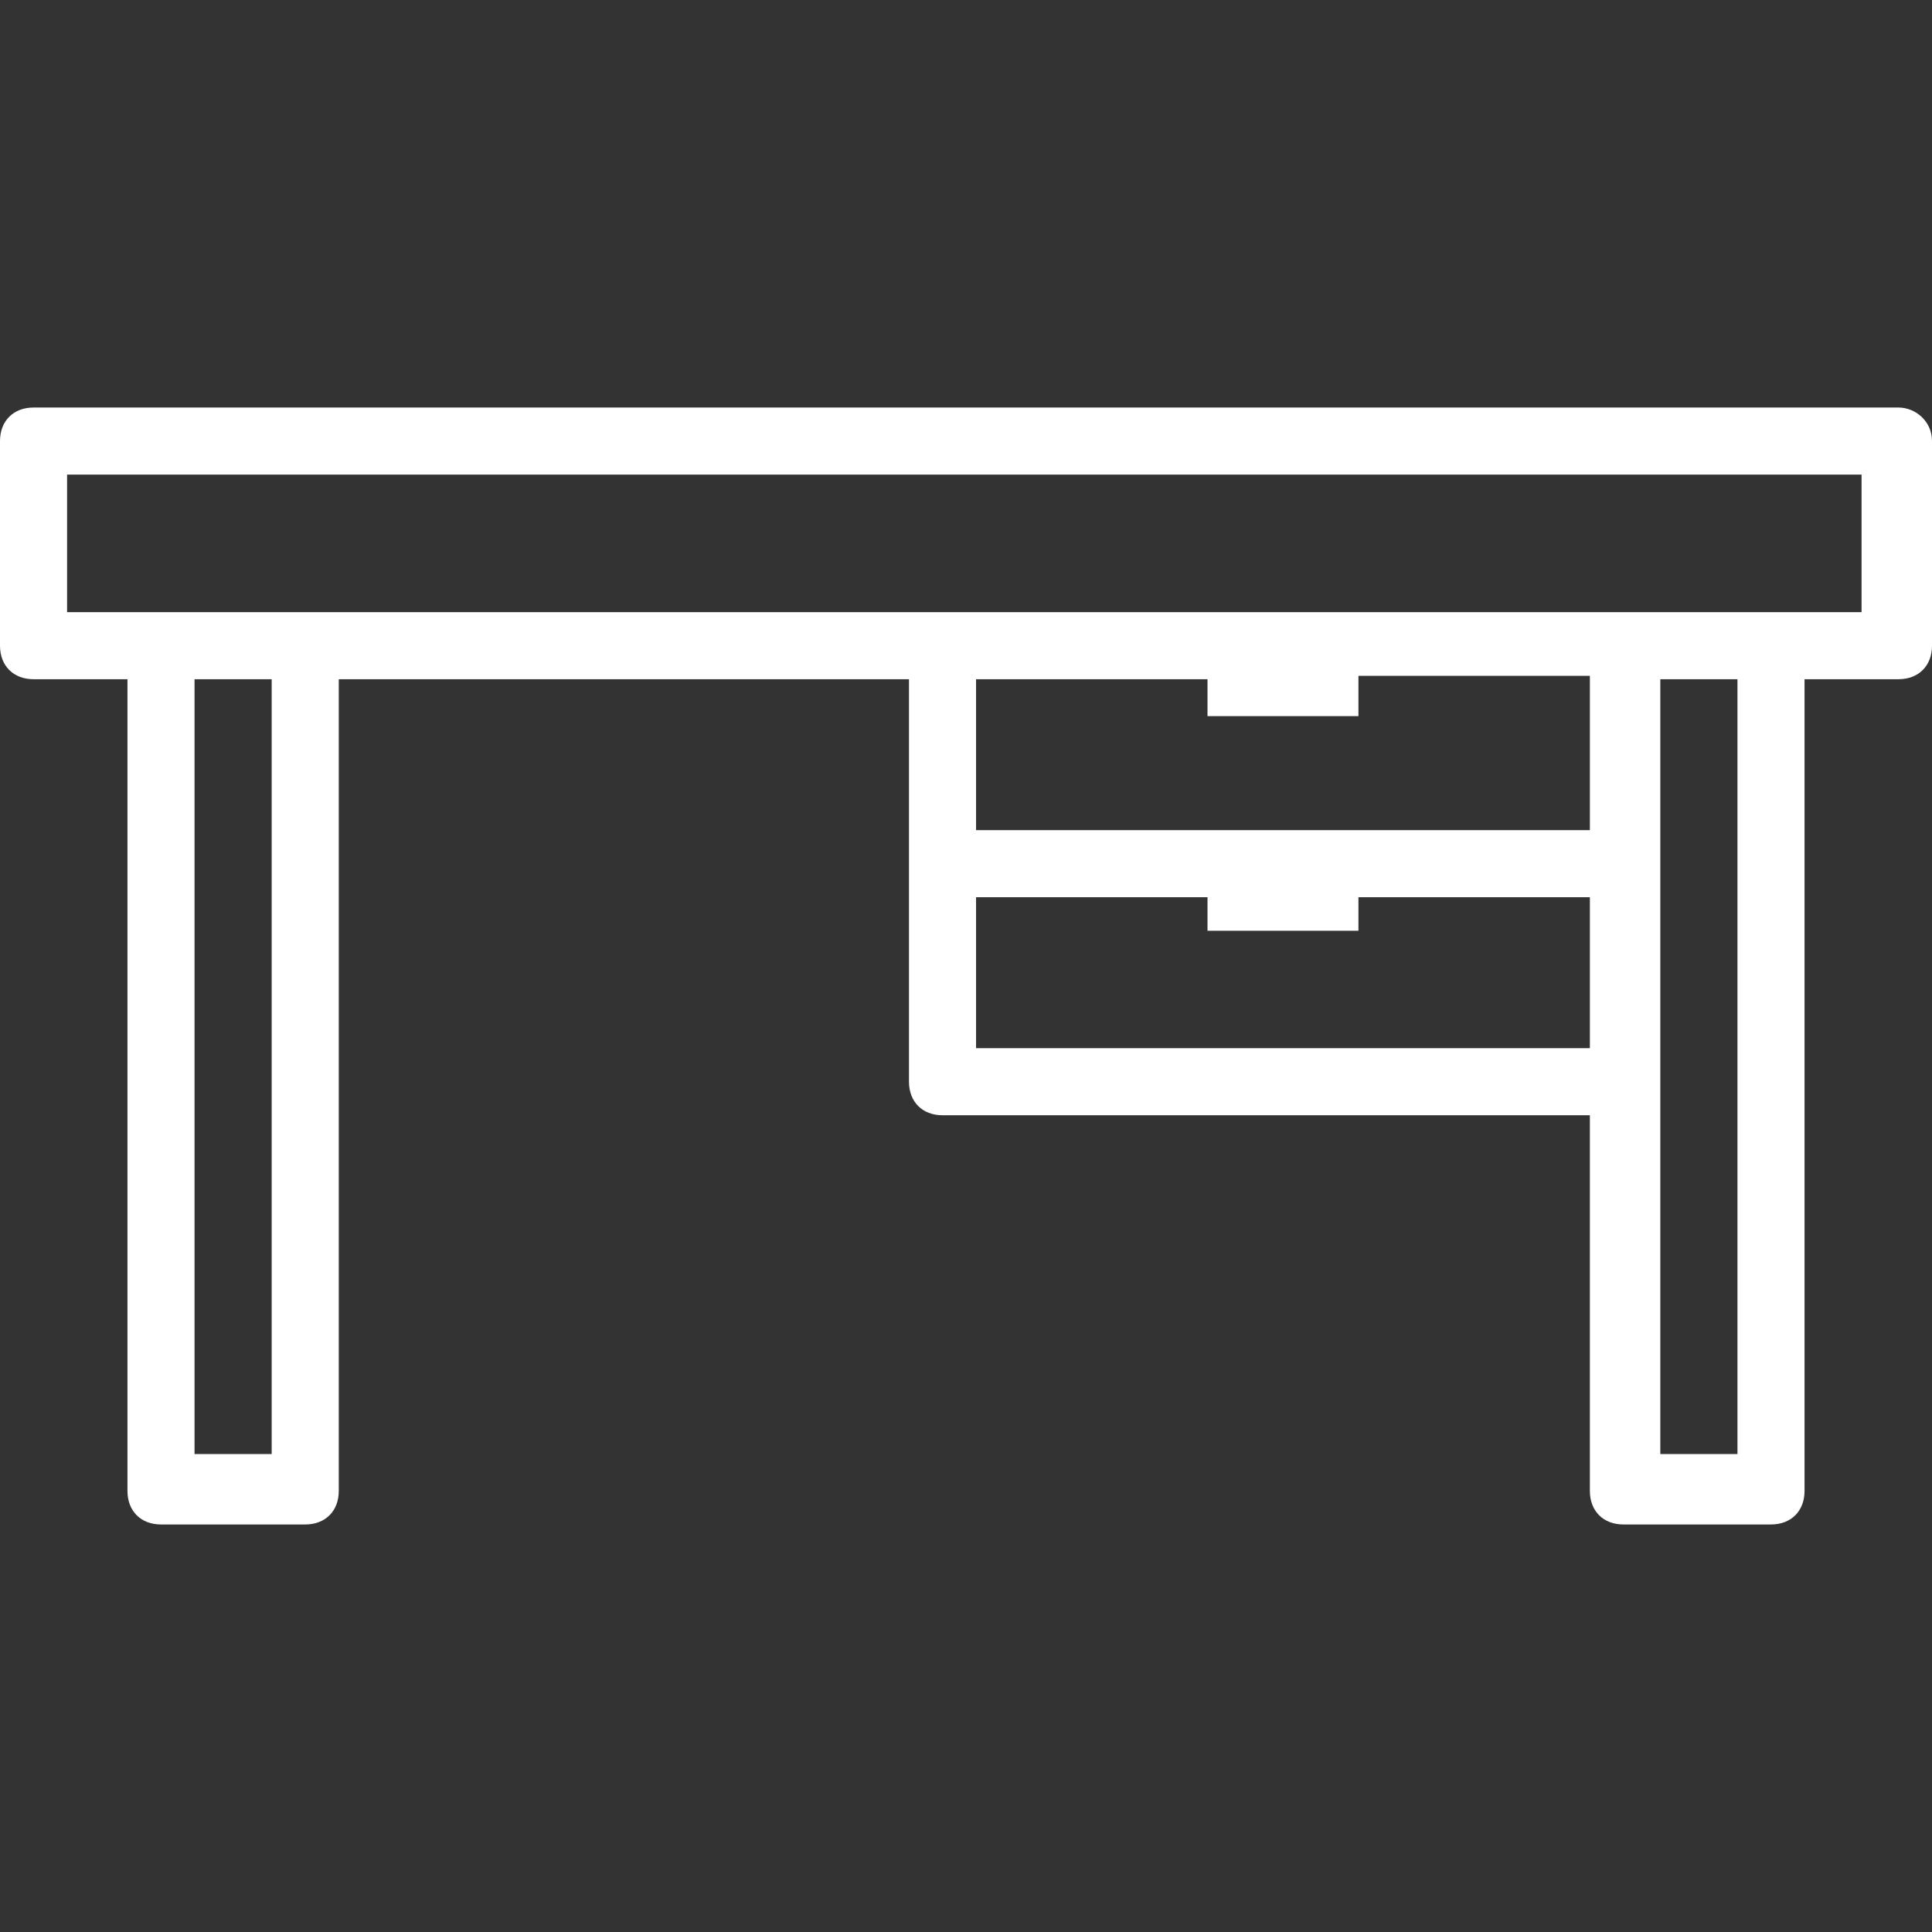 <svg xmlns="http://www.w3.org/2000/svg" version="1.1" xmlns:xlink="http://www.w3.org/1999/xlink" width="512" height="512" x="0" y="0" viewBox="0 0 460.8 460.8" style="enable-background:new 0 0 512 512" xml:space="preserve" class=""><rect x="0" y="0" width="460.8" height="460.8" fill="#333333" stroke="none"/><g><path d="M452.8 97.2H8c-4.8 0-8 3.2-8 8V154c0 4.8 3.2 8 8 8h22.4v193.6c0 4.8 3.2 8 8 8h34.4c4.8 0 8-3.2 8-8V162h136v96c0 4.8 3.2 8 8 8h154.4v89.6c0 4.8 3.2 8 8 8h35.2c4.8 0 8-3.2 8-8V162h22.4c4.8 0 8-3.2 8-8v-48.8c0-4.8-4-8-8-8zm-388 249.6H46.4V162h18.4v184.8zM379.2 250H232.8v-36H288v8h36v-8h55.2v36zm0-52H232.8v-36H288v8.8h36V161.2h55.2V198zm35.2 148.8H396V162h18.4v184.8zm8-200.8H16v-32.8h428V146h-21.6z" fill="#ffffff" opacity="1" data-original="#000000" class=""></path></g></svg>